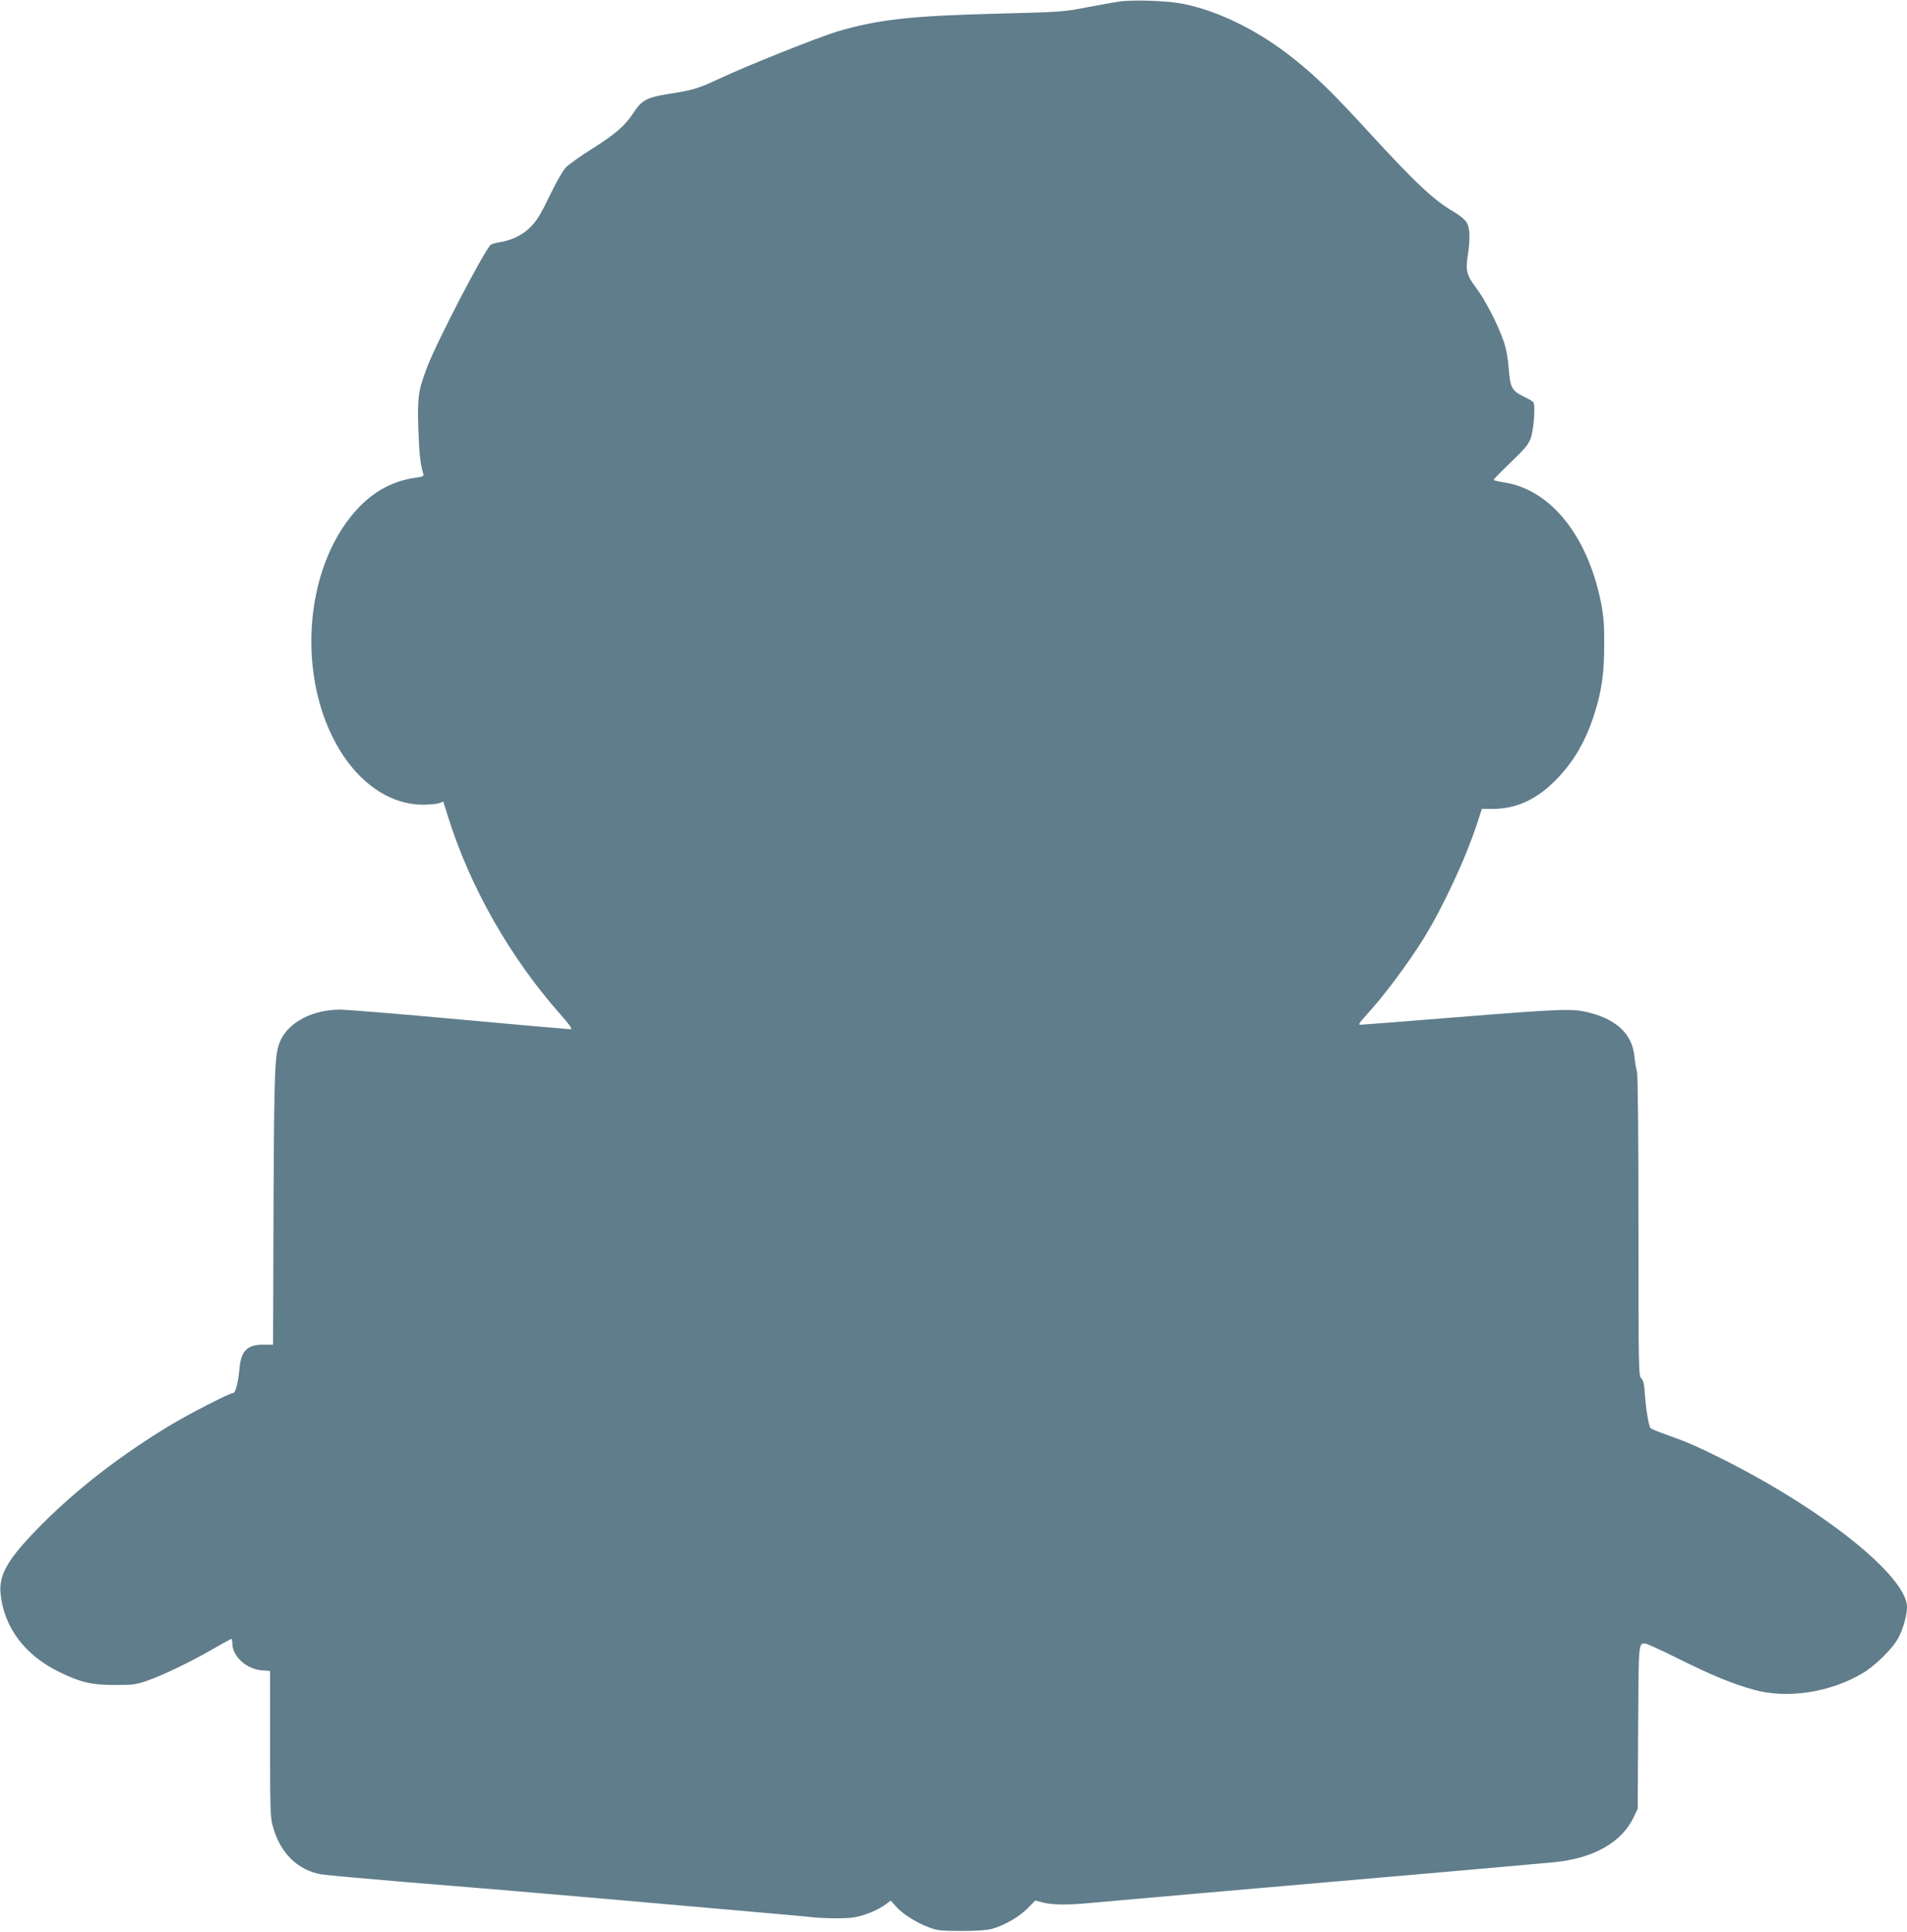 <?xml version="1.0" standalone="no"?>
<!DOCTYPE svg PUBLIC "-//W3C//DTD SVG 20010904//EN"
 "http://www.w3.org/TR/2001/REC-SVG-20010904/DTD/svg10.dtd">
<svg version="1.0" xmlns="http://www.w3.org/2000/svg"
 width="1264pt" height="1280pt" viewBox="0 0 1264 1280"
 preserveAspectRatio="xMidYMid meet">
<g transform="translate(0,1280) scale(0.1,-0.1)"
fill="#607d8b" stroke="none">
<path d="M7422 12790 c-35 -5 -134 -22 -220 -39 -150 -29 -175 -31 -572 -41
-591 -14 -812 -39 -1084 -120 -125 -38 -585 -221 -775 -310 -146 -68 -176 -77
-349 -104 -132 -21 -171 -42 -222 -122 -58 -88 -122 -144 -279 -242 -73 -46
-148 -100 -168 -119 -22 -22 -63 -94 -110 -191 -60 -124 -85 -165 -127 -207
-54 -54 -125 -88 -209 -101 -23 -4 -48 -11 -54 -16 -40 -32 -354 -634 -421
-809 -60 -156 -66 -201 -59 -417 6 -164 13 -227 33 -294 4 -13 -5 -17 -48 -23
-169 -22 -312 -107 -432 -257 -328 -410 -352 -1131 -52 -1583 139 -208 328
-325 525 -327 47 0 98 5 112 10 l27 11 32 -102 c147 -468 412 -933 745 -1309
66 -76 81 -98 66 -98 -11 0 -342 29 -735 65 -393 36 -749 65 -791 65 -183 0
-342 -83 -397 -207 -37 -84 -41 -172 -45 -1105 l-3 -908 -68 0 c-104 0 -145
-42 -155 -161 -8 -86 -26 -159 -41 -159 -23 0 -294 -139 -421 -216 -324 -196
-608 -415 -841 -648 -231 -232 -294 -337 -280 -469 23 -222 162 -406 391 -517
142 -69 212 -85 370 -85 117 0 138 3 210 28 104 36 301 131 441 213 61 35 114
64 118 64 3 0 6 -15 6 -32 1 -84 94 -168 195 -176 l55 -4 0 -480 c0 -404 2
-490 16 -541 47 -182 165 -300 325 -327 35 -6 287 -28 559 -51 496 -40 696
-57 1298 -109 1127 -99 1373 -120 1408 -125 23 -3 92 -6 152 -6 92 0 124 5
189 26 43 14 98 41 122 58 l45 33 34 -38 c45 -50 127 -103 209 -135 63 -25 79
-27 223 -28 103 0 172 5 205 14 82 23 180 79 235 135 l52 53 51 -14 c61 -15
163 -17 307 -3 116 11 1077 95 2230 195 410 36 795 70 855 76 259 26 445 132
524 299 l26 55 3 540 c3 564 2 554 46 555 10 0 106 -44 215 -98 223 -111 364
-170 507 -209 219 -61 504 -18 718 109 84 49 200 163 238 234 32 58 58 152 58
205 0 202 -550 644 -1225 982 -166 83 -235 113 -374 162 -51 18 -96 37 -101
42 -12 13 -30 121 -37 220 -5 72 -10 96 -24 109 -18 16 -19 56 -19 1008 0 651
-4 1003 -10 1026 -6 19 -13 62 -16 95 -14 150 -113 247 -300 295 -110 28 -175
26 -874 -30 -342 -28 -631 -50 -642 -50 -16 0 -10 10 33 58 118 128 275 337
386 515 127 205 284 542 358 774 l27 83 72 0 c153 0 286 60 412 185 121 121
204 261 263 448 47 147 64 268 64 457 1 134 -4 187 -22 280 -89 441 -333 744
-638 793 -40 6 -73 14 -73 17 0 4 32 37 72 76 139 135 151 148 171 193 22 48
36 226 20 246 -4 6 -34 23 -65 38 -78 39 -88 58 -98 185 -5 71 -17 133 -34
182 -39 112 -122 274 -183 354 -62 83 -70 113 -54 215 17 113 14 181 -8 218
-11 17 -48 48 -83 68 -135 79 -256 192 -562 526 -244 266 -353 372 -501 490
-231 185 -498 317 -736 364 -98 20 -327 28 -417 15z"/>
</g>
</svg>
